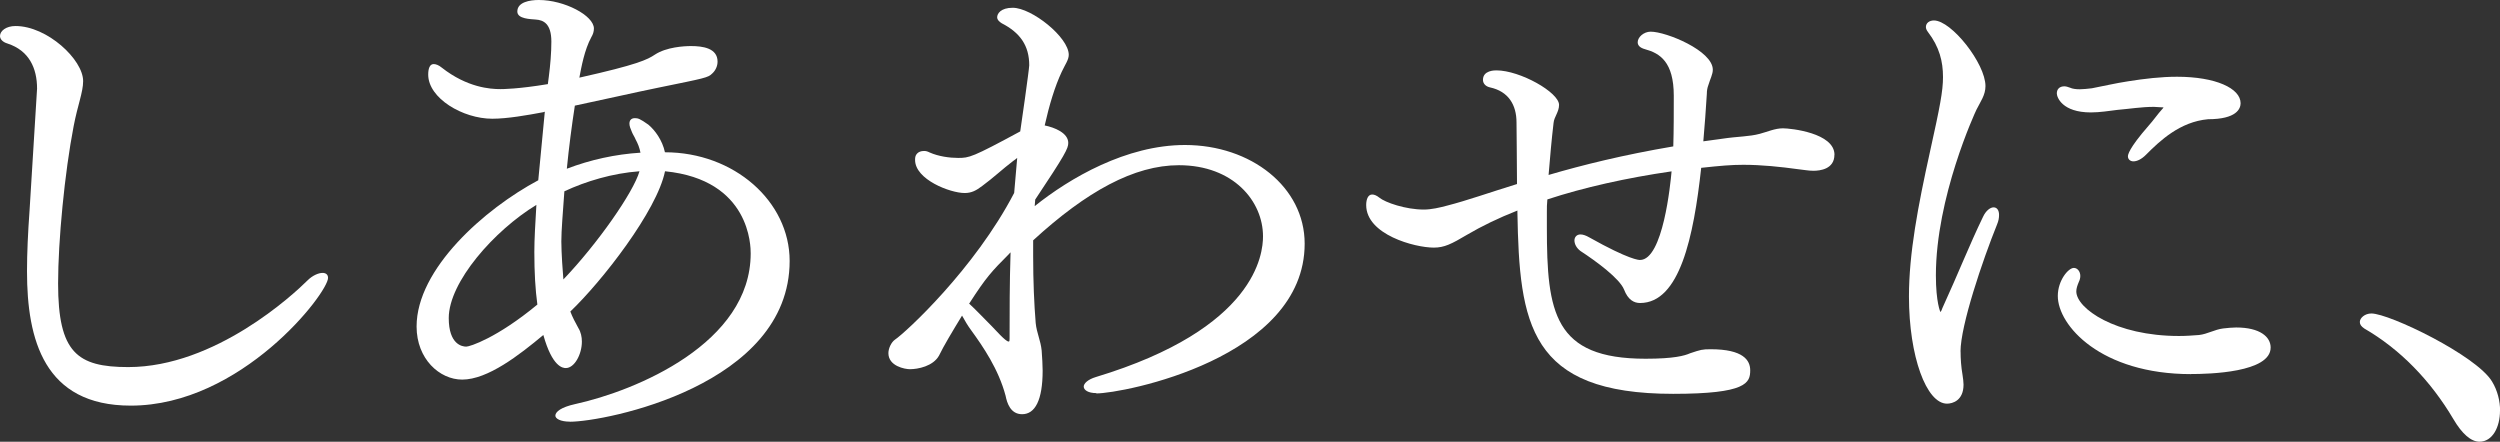 <?xml version="1.0" encoding="UTF-8"?><svg id="_レイヤー_2" xmlns="http://www.w3.org/2000/svg" viewBox="0 0 305.52 53.98"><rect x="0" y="0" width="305.52" height="53.98" fill="#333333" stroke="none"/><defs><style>.cls-1{fill:#fff;}</style></defs><g id="_レイヤー_1-2"><path class="cls-1" d="M15.97,49.57c-10.59,0-12.67-8.08-12.67-16.4,0-2.26.12-4.77.31-7.41q.92-14.69.92-14.93c0-2.51-.98-4.65-3.61-5.51-.61-.18-.92-.55-.92-.92,0-.61.73-1.22,1.9-1.22,3.86,0,8.26,4.1,8.26,6.73,0,1.35-.67,2.94-1.16,5.51-1.1,5.69-1.9,14.02-1.9,19.22,0,8.45,2.33,10.22,8.57,10.22,10.65,0,20.26-8.94,21.91-10.59.61-.61,1.35-.92,1.84-.92.37,0,.67.18.67.61,0,1.84-10.59,15.61-24.11,15.61Z"/><path class="cls-1" d="M69.65,51.53c-1.16,0-1.78-.37-1.78-.73,0-.49.73-1.04,2.39-1.41,7.53-1.65,21.48-7.47,21.48-18.42,0-.8,0-9-10.47-10.04-.98,4.83-7.71,13.46-11.57,17.14.25.67.61,1.35.98,2.02.31.49.43,1.1.43,1.65,0,1.59-.92,3.24-1.96,3.24-.37,0-1.65-.12-2.75-4.04-2.94,2.45-6.79,5.45-9.92,5.45-2.75,0-5.57-2.51-5.57-6.49,0-7.04,8.32-14.38,14.87-17.87.25-2.75.55-5.63.8-8.38l-.18.06c-1.96.37-4.41.8-6.24.8-3.61,0-7.83-2.51-7.83-5.39,0-.73.18-1.29.67-1.29.25,0,.61.12.98.43,3.12,2.45,5.94,2.63,7.16,2.63.25,0,2.14,0,5.81-.61l.12-.92c.18-1.41.31-2.88.31-4.28,0-2.2-.98-2.63-1.9-2.69-.61-.06-2.26-.06-2.26-.98,0-1.16,1.53-1.41,2.63-1.41,3.12,0,6.73,1.9,6.73,3.49,0,.37-.12.73-.31,1.04-.86,1.59-1.22,3.67-1.47,4.96,7.1-1.59,8.32-2.2,9.24-2.82,1.41-.92,3.55-1.04,4.41-1.04,1.41,0,3.24.24,3.24,1.9,0,.55-.25,1.1-.67,1.47-.49.49-.86.55-6.55,1.71-3,.61-6.73,1.47-10.22,2.2-.37,2.39-.73,5.14-.98,7.71,2.88-1.1,5.94-1.77,9-1.96-.12-.61-.31-1.1-.61-1.65-.12-.31-.31-.55-.43-.86-.18-.43-.31-.73-.31-1.04,0-.43.24-.67.67-.67.37,0,.61.06,1.65.8.8.67,1.71,1.9,2.02,3.37,8.45,0,15.24,6,15.24,13.28,0,15.24-22.58,19.65-26.87,19.65ZM65.3,30.79c0-1.53.12-3.55.25-5.75-5.14,3.12-10.71,9.43-10.71,13.83,0,3.24,1.65,3.49,2.14,3.49.43,0,3.73-1.04,8.69-5.14-.25-1.84-.37-3.92-.37-6.43ZM68.97,23.38c-.18,2.57-.37,4.77-.37,6.12s.18,3.92.25,4.65c4.16-4.35,8.57-10.65,9.3-13.22-3.3.24-6.55,1.22-9.18,2.45Z"/><path class="cls-1" d="M133.97,48.04c-.98,0-1.53-.37-1.53-.8,0-.37.49-.86,1.47-1.16,19.65-5.94,20.44-15.12,20.44-17.2,0-4.28-3.61-8.69-10.28-8.69-5.45,0-11.26,3.18-17.81,9.18v1.9c0,3.06.12,5.88.31,8.2.12,1.22.61,2.14.73,3.37.06.92.12,1.71.12,2.45,0,3.61-.92,5.33-2.51,5.33-1.41,0-1.84-1.35-2.02-2.26-.86-3.24-2.75-6-4.22-8.02-.37-.49-.8-1.22-1.1-1.77-1.16,1.9-2.26,3.73-2.82,4.9-.73,1.29-2.57,1.65-3.55,1.65-.61,0-2.63-.37-2.63-1.96,0-.61.37-1.35.8-1.65,1.29-.86,9.73-8.63,14.57-17.93.12-1.41.24-2.82.37-4.28-.12.12-.31.24-.49.37-1.29.98-2.45,2.08-3.79,3.06-.73.55-1.29.86-2.14.86-1.77,0-6.06-1.65-6.06-4.04,0-.18,0-.31.06-.49.06-.12.25-.61,1.04-.61.25,0,.43.06.67.18,1.1.49,2.45.67,3.49.67,1.35,0,1.71-.06,7.59-3.24.06-.31,1.1-7.65,1.1-8.08,0-2.39-1.1-3.98-3.37-5.14-.18-.12-.55-.37-.55-.73,0-.43.43-1.16,1.9-1.16,2.33,0,6.85,3.61,6.85,5.75,0,.61-.43,1.16-.86,2.08-.86,1.84-1.53,4.1-2.08,6.55,1.22.25,2.88.92,2.88,2.14,0,.67-.37,1.41-4.04,6.92l-.06.8c4.28-3.43,11.2-7.47,18.36-7.47,8.08,0,14.63,5.14,14.63,12.06,0,14.02-22.22,18.3-25.46,18.3ZM123.32,31.03c-2.14,2.14-2.82,2.88-4.83,6l-.06.06.12.12c.67.61,1.84,1.84,2.69,2.69.37.37,1.65,1.84,2.02,1.84.12,0,.12-.12.12-.37,0-3.24,0-6.73.12-10.53l-.18.18Z"/><path class="cls-1" d="M224.18,18.91c0,1.77-1.77,1.96-2.57,1.96-.61,0-1.16-.12-1.78-.18-2.26-.31-4.53-.55-6.79-.55-1.47,0-2.82.12-5.14.37-.92,8.45-2.63,16.52-7.47,16.52-.73,0-1.47-.37-1.96-1.65-.55-1.35-3.37-3.43-5.33-4.71-.49-.37-.73-.86-.73-1.29,0-.37.25-.73.73-.73.31,0,.67.12,1.1.37,4.9,2.75,6.06,2.75,6.18,2.75,2.82,0,3.73-9.36,3.86-10.83-5.51.8-10.71,1.96-15.18,3.43-.06.55-.06,1.04-.06,1.53v1.9c0,10.4.86,16.04,12.06,16.04,3.49,0,4.77-.37,5.45-.67,1.29-.43,1.47-.49,2.51-.49,3.98,0,4.83,1.35,4.83,2.57,0,1.53-.43,2.88-9.42,2.88-17.63,0-18.79-8.57-19.03-22.16v-.24c-2.33.92-4.35,1.9-6.12,2.94-1.96,1.16-2.81,1.59-4.1,1.59-2.33,0-8.26-1.59-8.26-5.2,0-.73.24-1.29.73-1.29.25,0,.55.12.86.37.73.61,3.24,1.47,5.45,1.47.92,0,1.96-.24,2.88-.49,2.39-.61,5.14-1.59,8.51-2.63,0-3.06-.06-5.88-.06-7.53,0-2.14-.98-3.79-3.24-4.28-.55-.12-.86-.49-.86-.92,0-1.16,1.41-1.16,1.65-1.16,2.88,0,7.65,2.69,7.65,4.22,0,.86-.61,1.47-.67,2.2-.25,2.08-.43,4.22-.61,6.36,4.16-1.22,9.12-2.45,15.24-3.49.06-2.02.06-4.1.06-6.18,0-4.16-1.71-5.2-3.49-5.69-.67-.18-.92-.49-.92-.86,0-.61.73-1.29,1.59-1.29,1.9,0,7.59,2.33,7.59,4.65,0,.55-.31,1.1-.55,1.9-.12.31-.18.67-.18,1.04-.12,1.84-.25,3.86-.43,5.81.73-.12,1.47-.18,2.26-.31,2.08-.31,3.3-.25,4.65-.61.92-.24,1.84-.67,2.82-.67.92,0,6.3.55,6.3,3.24Z"/><path class="cls-1" d="M239.6,42.96c0,.86.06,1.84.24,2.88.06.43.12.8.12,1.16,0,1.96-1.35,2.33-2.02,2.33-2.51,0-4.65-5.75-4.65-13.1,0-5.26,1.1-11.02,2.57-17.69,1.22-5.51,1.59-7.41,1.59-9.12,0-1.9-.43-3.67-1.84-5.51-.18-.24-.25-.43-.25-.61,0-.49.43-.8.98-.8,2.14,0,6.3,5.26,6.3,8.02,0,1.1-.61,1.9-1.1,2.88-.18.37-4.96,10.71-4.96,20.26,0,3.31.55,4.47.55,4.47.06,0,.25-.43.25-.49,1.96-4.28,3.3-7.71,4.96-11.14.37-.8.92-1.16,1.29-1.16.43,0,.67.37.67.92,0,.37-.06.73-.24,1.16-1.78,4.41-4.47,12.36-4.47,15.55ZM273.82,12.61c0,.67-.49,1.96-3.98,1.96-3.43.31-5.88,2.63-7.59,4.35-.55.55-1.1.8-1.53.8-.37,0-.67-.24-.67-.61,0-.18.06-.92,2.51-3.73.61-.67,1.1-1.41,1.71-2.08q.12-.12.12-.18h-.12c-.37,0-.74-.06-1.04-.06-1.53,0-2.94.24-4.47.37-.98.12-2.14.31-3.24.31-3.49,0-4.16-1.84-4.16-2.33s.31-.86.92-.86c.18,0,.43.06.73.18.25.12.67.18,1.16.18.43,0,.92-.06,1.47-.12,1.35-.25,2.82-.61,4.47-.86,1.96-.31,3.98-.55,5.94-.55,4.71,0,7.77,1.41,7.77,3.24ZM267.76,45.72c-11.02,0-16.28-5.94-16.28-9.55,0-1.9,1.29-3.43,1.96-3.43.43,0,.79.43.79.98,0,.24-.06.49-.18.73-.18.43-.31.8-.31,1.16,0,2.08,4.77,5.45,12.55,5.45.86,0,1.65-.06,2.45-.12,1.04-.12,1.9-.67,2.94-.8.55-.06,1.1-.12,1.59-.12,2.94,0,4.22,1.16,4.22,2.45,0,3.06-7.53,3.24-9.73,3.24Z"/><path class="cls-1" d="M305.52,50.19c0,2.02-.92,3.79-2.51,3.79-1.04,0-2.14-.98-3.18-2.75-2.82-4.77-6.55-8.57-10.89-11.08-.37-.25-.55-.49-.55-.8,0-.49.61-1.04,1.41-1.04,2.2,0,12.85,5.14,14.75,8.32.67,1.1.98,2.39.98,3.55Z"/></g></svg>